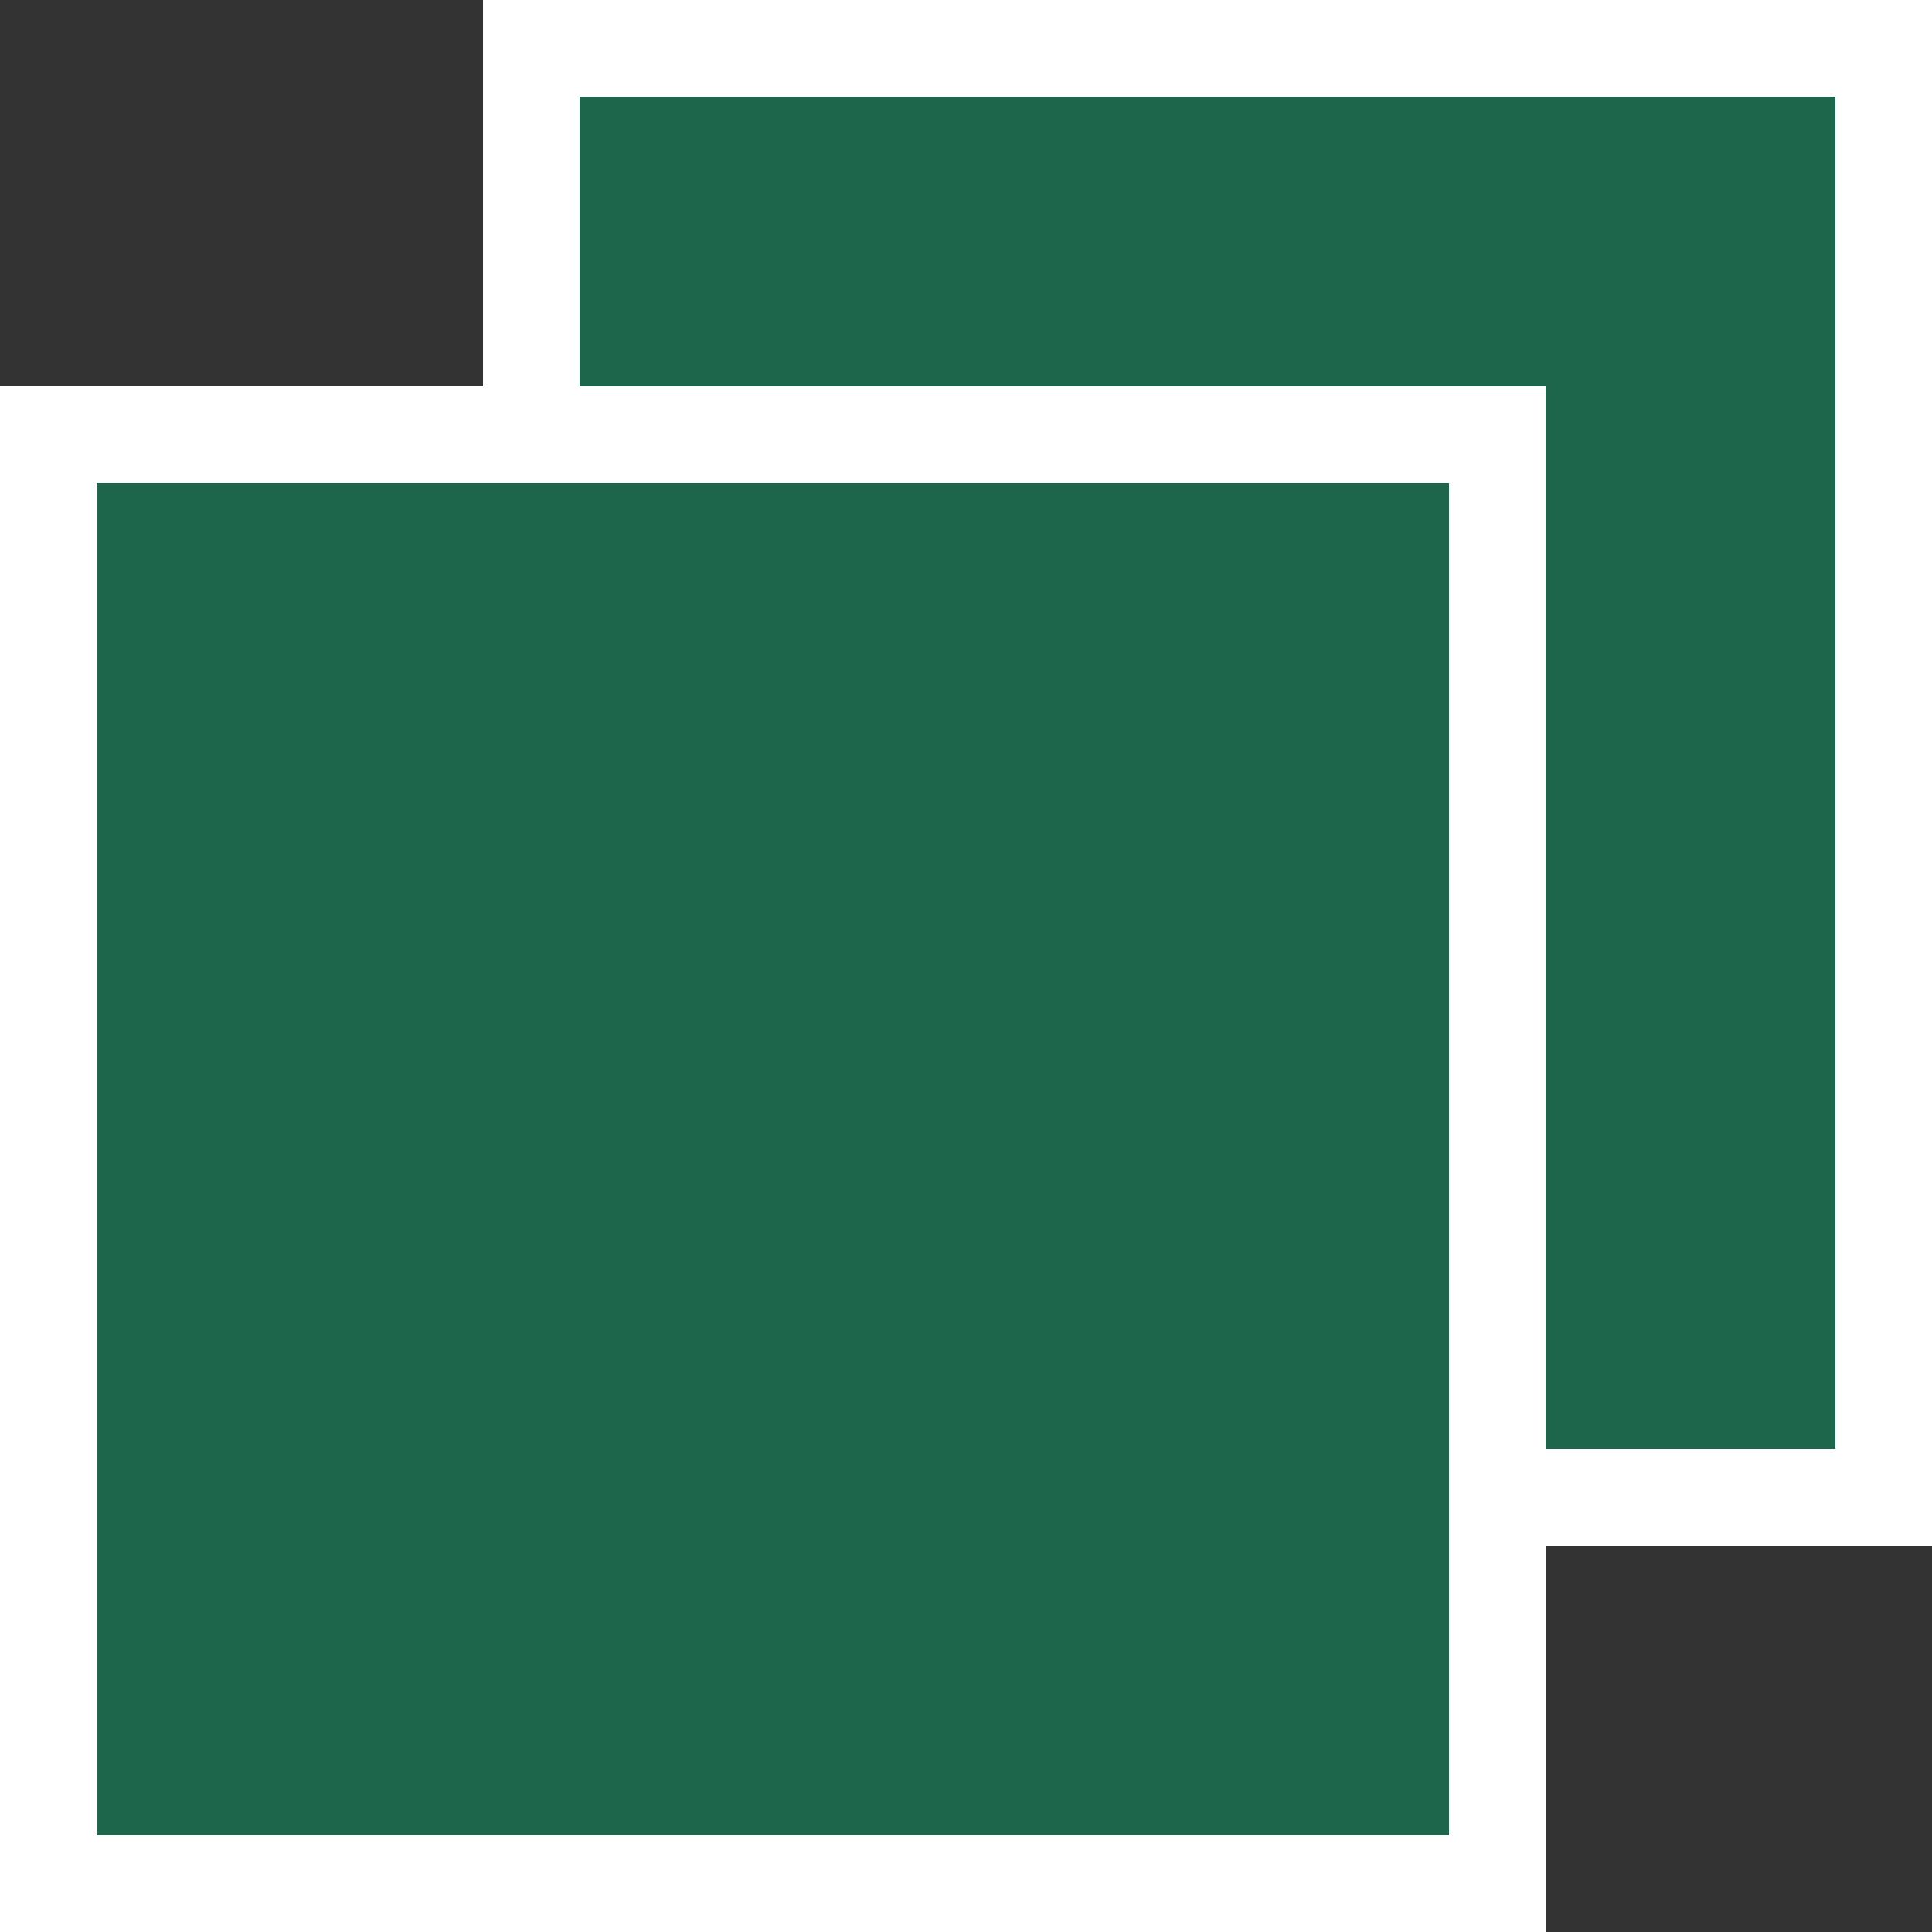 <svg xmlns="http://www.w3.org/2000/svg" width="20" height="20" viewBox="0 0 20 20">
  <rect x="0" y="0" width="20" height="20" fill="#333333" stroke="none"/>
  <defs>
    <style>
      .cls-1 {
        fill: #1d654b;
      }

      .cls-2 {
        fill: #fff;
      }
    </style>
  </defs>
  <g id="icon-link_green" transform="translate(0.031 0.438)">
    <rect id="長方形_10" data-name="長方形 10" class="cls-1" width="15" height="16" transform="translate(4.969 -0.438)"/>
    <path id="長方形_10_-_アウトライン" data-name="長方形 10 - アウトライン" class="cls-2" d="M1,1V15H14V1H1M0,0H15V16H0Z" transform="translate(4.969 -0.438)"/>
    <rect id="長方形_9" data-name="長方形 9" class="cls-1" width="16" height="16" transform="translate(-0.031 3.562)"/>
    <path id="長方形_9_-_アウトライン" data-name="長方形 9 - アウトライン" class="cls-2" d="M1,1V15H15V1H1M0,0H16V16H0Z" transform="translate(-0.031 3.562)"/>
  </g>
</svg>
